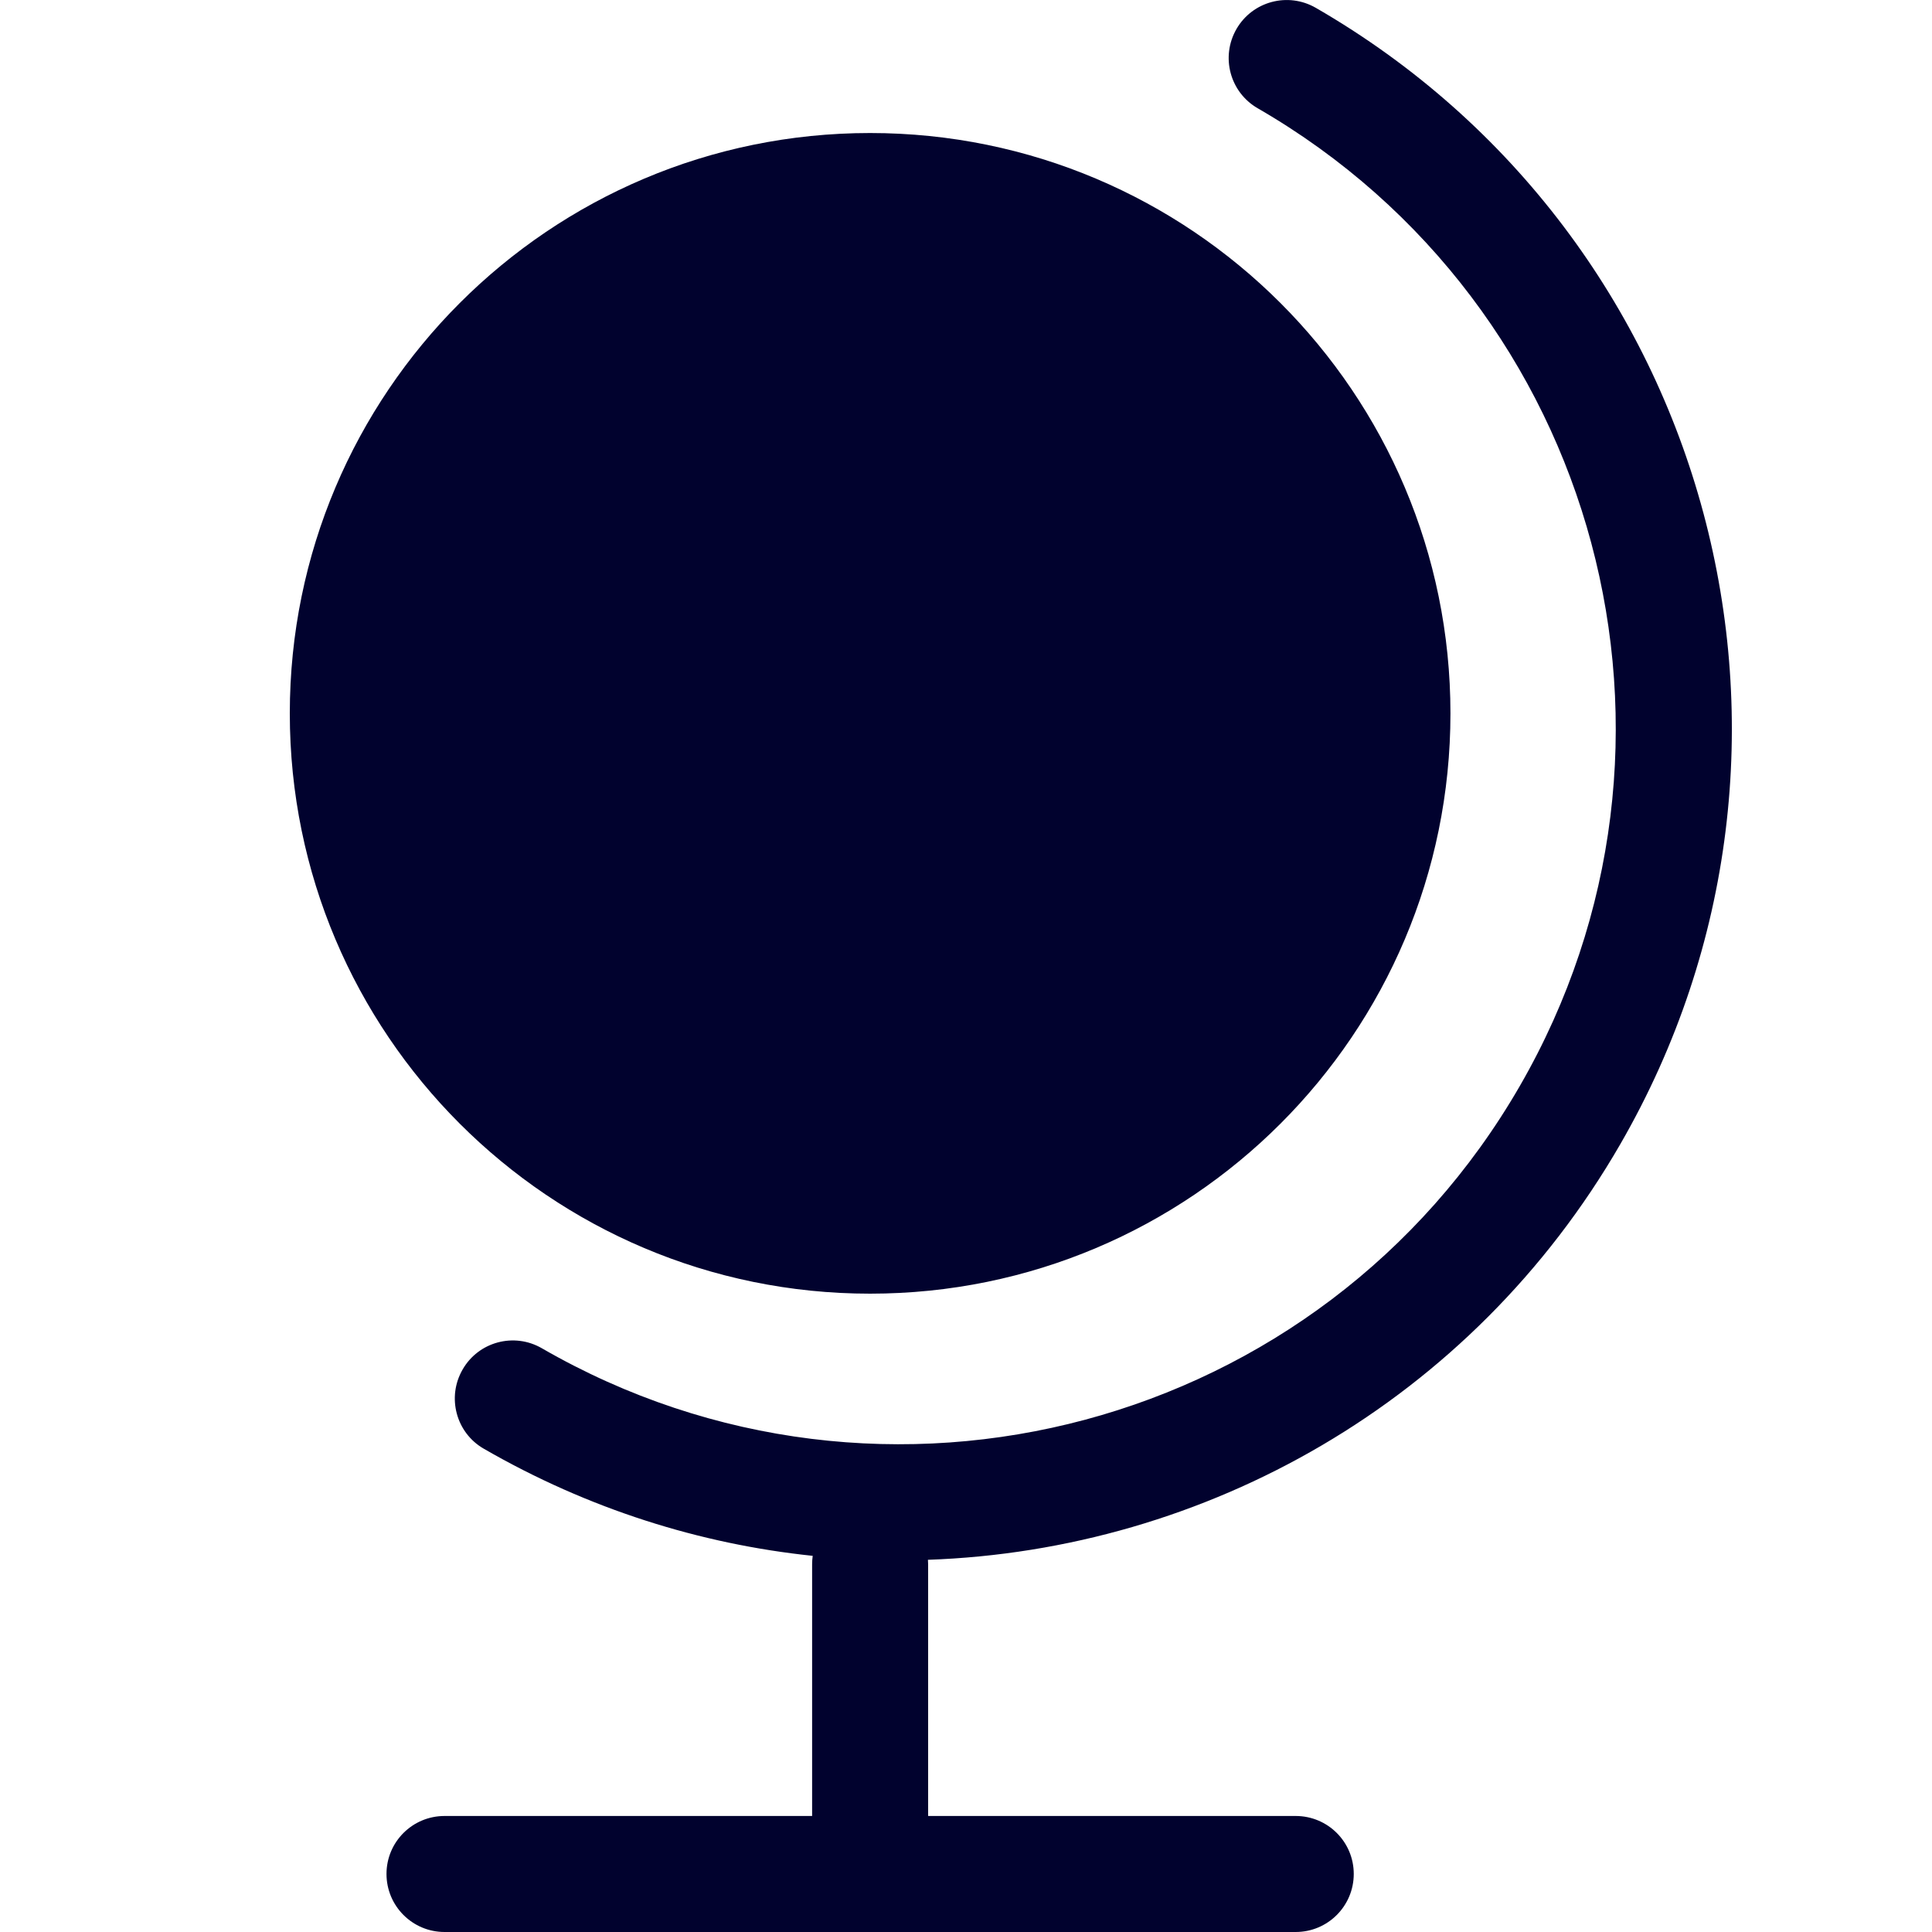 <svg width="20" height="20" viewBox="0 0 20 20" fill="none" xmlns="http://www.w3.org/2000/svg">
<path fill-rule="evenodd" clip-rule="evenodd" d="M13.621 0.081C13.333 -0.085 12.966 0.013 12.8 0.3C12.634 0.588 12.732 0.955 13.02 1.121C16.564 3.167 17.779 7.7 15.732 11.244C13.686 14.789 9.154 16.003 5.609 13.957C5.322 13.791 4.954 13.889 4.789 14.177C4.623 14.464 4.721 14.832 5.008 14.997C6.089 15.621 7.248 15.984 8.413 16.106C8.409 16.135 8.407 16.165 8.407 16.195V18.799H4.602C4.27 18.799 4.001 19.067 4.001 19.399C4.001 19.731 4.27 20 4.602 20H13.413C13.745 20 14.014 19.731 14.014 19.399C14.014 19.067 13.745 18.799 13.413 18.799H9.608V16.195C9.608 16.179 9.607 16.163 9.606 16.147C12.476 16.047 15.231 14.515 16.773 11.845C19.151 7.726 17.74 2.459 13.621 0.081ZM15.015 7.385C15.015 10.702 12.325 13.392 9.007 13.392C5.69 13.392 3 10.702 3 7.385C3 4.067 5.69 1.377 9.007 1.377C12.325 1.377 15.015 4.067 15.015 7.385Z" fill="#01022E"/>
</svg>

